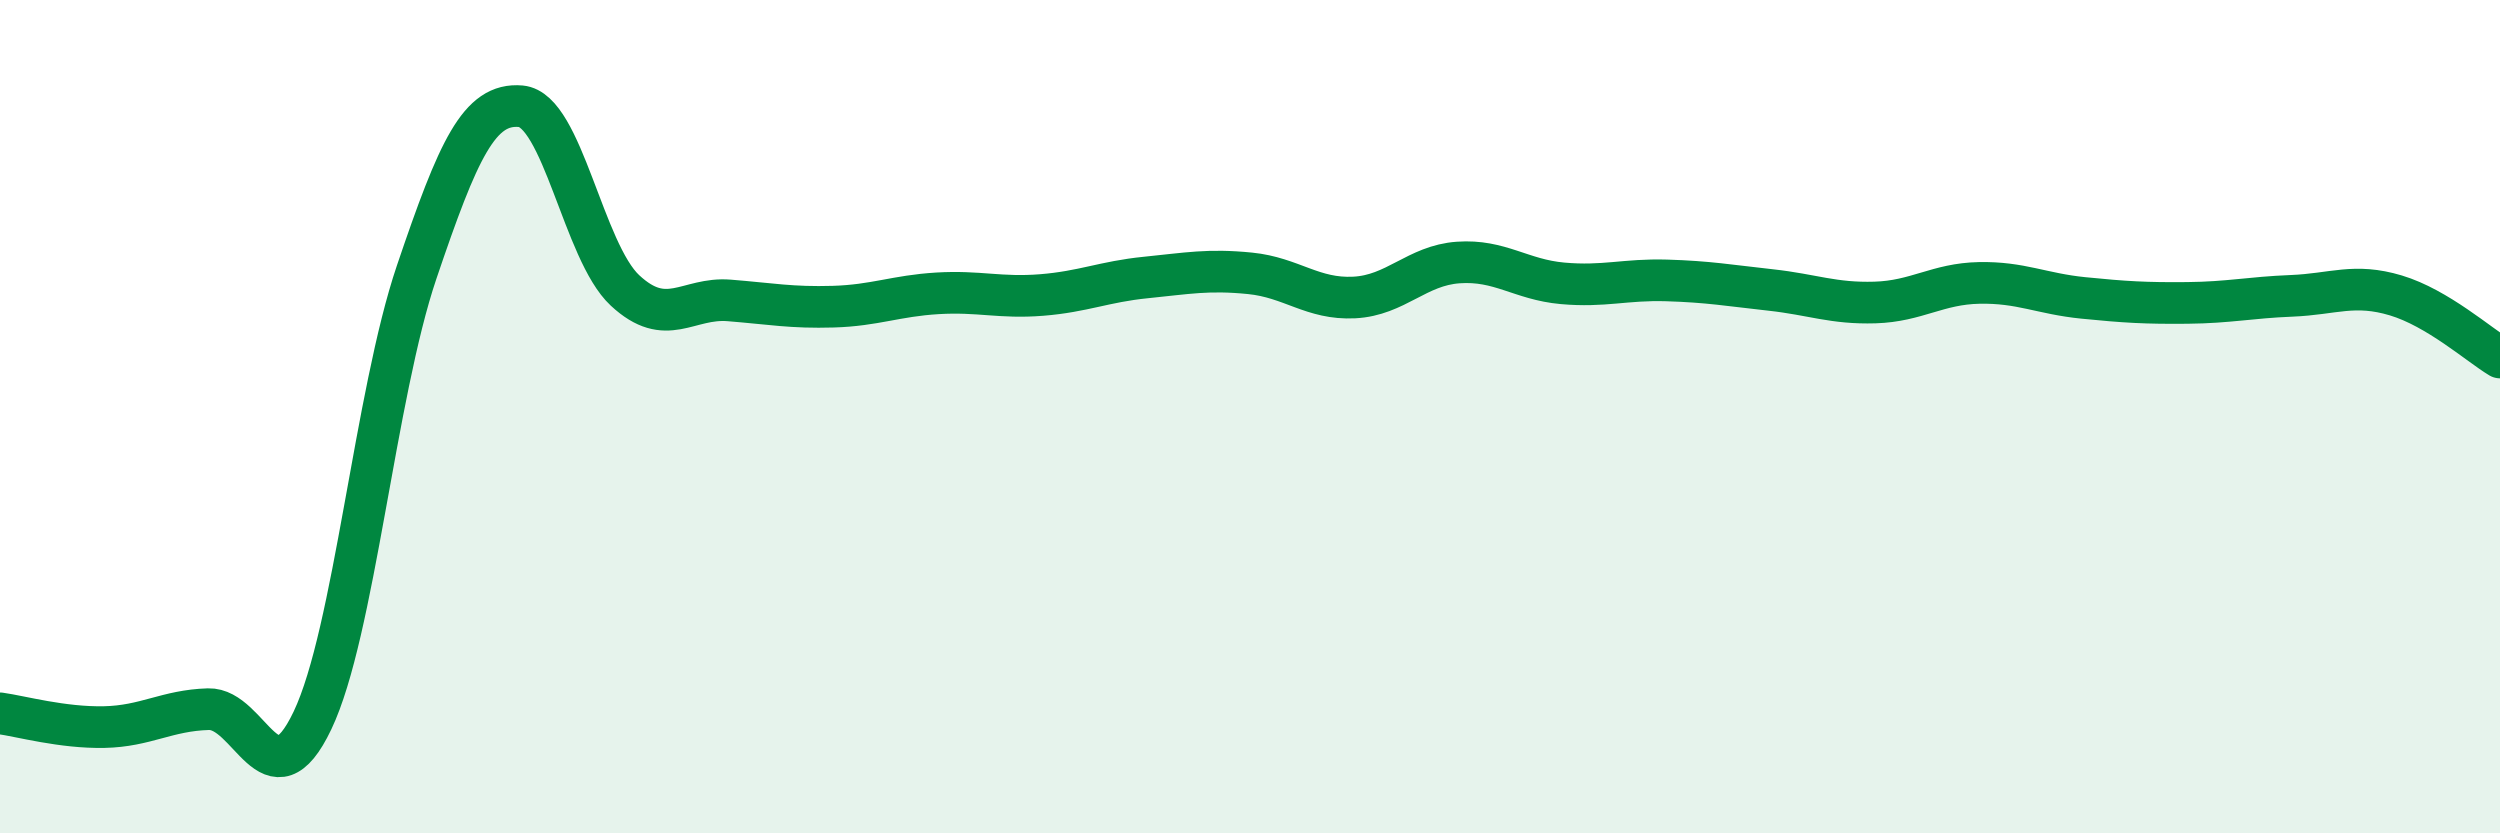 
    <svg width="60" height="20" viewBox="0 0 60 20" xmlns="http://www.w3.org/2000/svg">
      <path
        d="M 0,17.12 C 0.5,17.19 1.5,17.47 2.5,17.45 C 3.5,17.43 4,17.05 5,17.02 C 6,16.99 6.5,19.39 7.5,17.29 C 8.5,15.19 9,9.48 10,6.53 C 11,3.58 11.5,2.46 12.5,2.55 C 13.5,2.64 14,6.04 15,6.97 C 16,7.9 16.5,7.13 17.5,7.21 C 18.5,7.29 19,7.39 20,7.36 C 21,7.33 21.5,7.1 22.5,7.04 C 23.5,6.98 24,7.16 25,7.08 C 26,7 26.5,6.76 27.5,6.66 C 28.5,6.56 29,6.46 30,6.56 C 31,6.66 31.5,7.19 32.5,7.14 C 33.5,7.09 34,6.37 35,6.3 C 36,6.23 36.5,6.71 37.5,6.8 C 38.5,6.89 39,6.7 40,6.73 C 41,6.76 41.5,6.85 42.5,6.96 C 43.5,7.07 44,7.29 45,7.26 C 46,7.23 46.5,6.81 47.5,6.79 C 48.5,6.77 49,7.05 50,7.15 C 51,7.25 51.5,7.28 52.5,7.27 C 53.5,7.26 54,7.14 55,7.1 C 56,7.06 56.5,6.79 57.5,7.09 C 58.5,7.39 59.5,8.28 60,8.58L60 20L0 20Z"
        fill="#008740"
        opacity="0.1"
        stroke-linecap="round"
        stroke-linejoin="round"
      />
      <path
        d="M 0,17.12 C 0.5,17.19 1.5,17.47 2.5,17.45 C 3.5,17.43 4,17.05 5,17.02 C 6,16.99 6.5,19.39 7.5,17.29 C 8.5,15.19 9,9.48 10,6.53 C 11,3.58 11.5,2.46 12.5,2.55 C 13.5,2.64 14,6.04 15,6.97 C 16,7.9 16.5,7.13 17.5,7.21 C 18.5,7.29 19,7.39 20,7.36 C 21,7.33 21.5,7.1 22.5,7.04 C 23.5,6.98 24,7.16 25,7.08 C 26,7 26.5,6.76 27.5,6.66 C 28.5,6.56 29,6.46 30,6.56 C 31,6.66 31.5,7.19 32.5,7.14 C 33.5,7.09 34,6.37 35,6.3 C 36,6.23 36.5,6.71 37.5,6.8 C 38.5,6.89 39,6.7 40,6.73 C 41,6.76 41.5,6.85 42.5,6.96 C 43.5,7.07 44,7.29 45,7.26 C 46,7.23 46.5,6.81 47.5,6.79 C 48.5,6.77 49,7.05 50,7.15 C 51,7.25 51.5,7.28 52.5,7.27 C 53.5,7.26 54,7.14 55,7.1 C 56,7.06 56.5,6.79 57.5,7.09 C 58.5,7.39 59.5,8.28 60,8.58"
        stroke="#008740"
        stroke-width="1"
        fill="none"
        stroke-linecap="round"
        stroke-linejoin="round"
      />
    </svg>
  